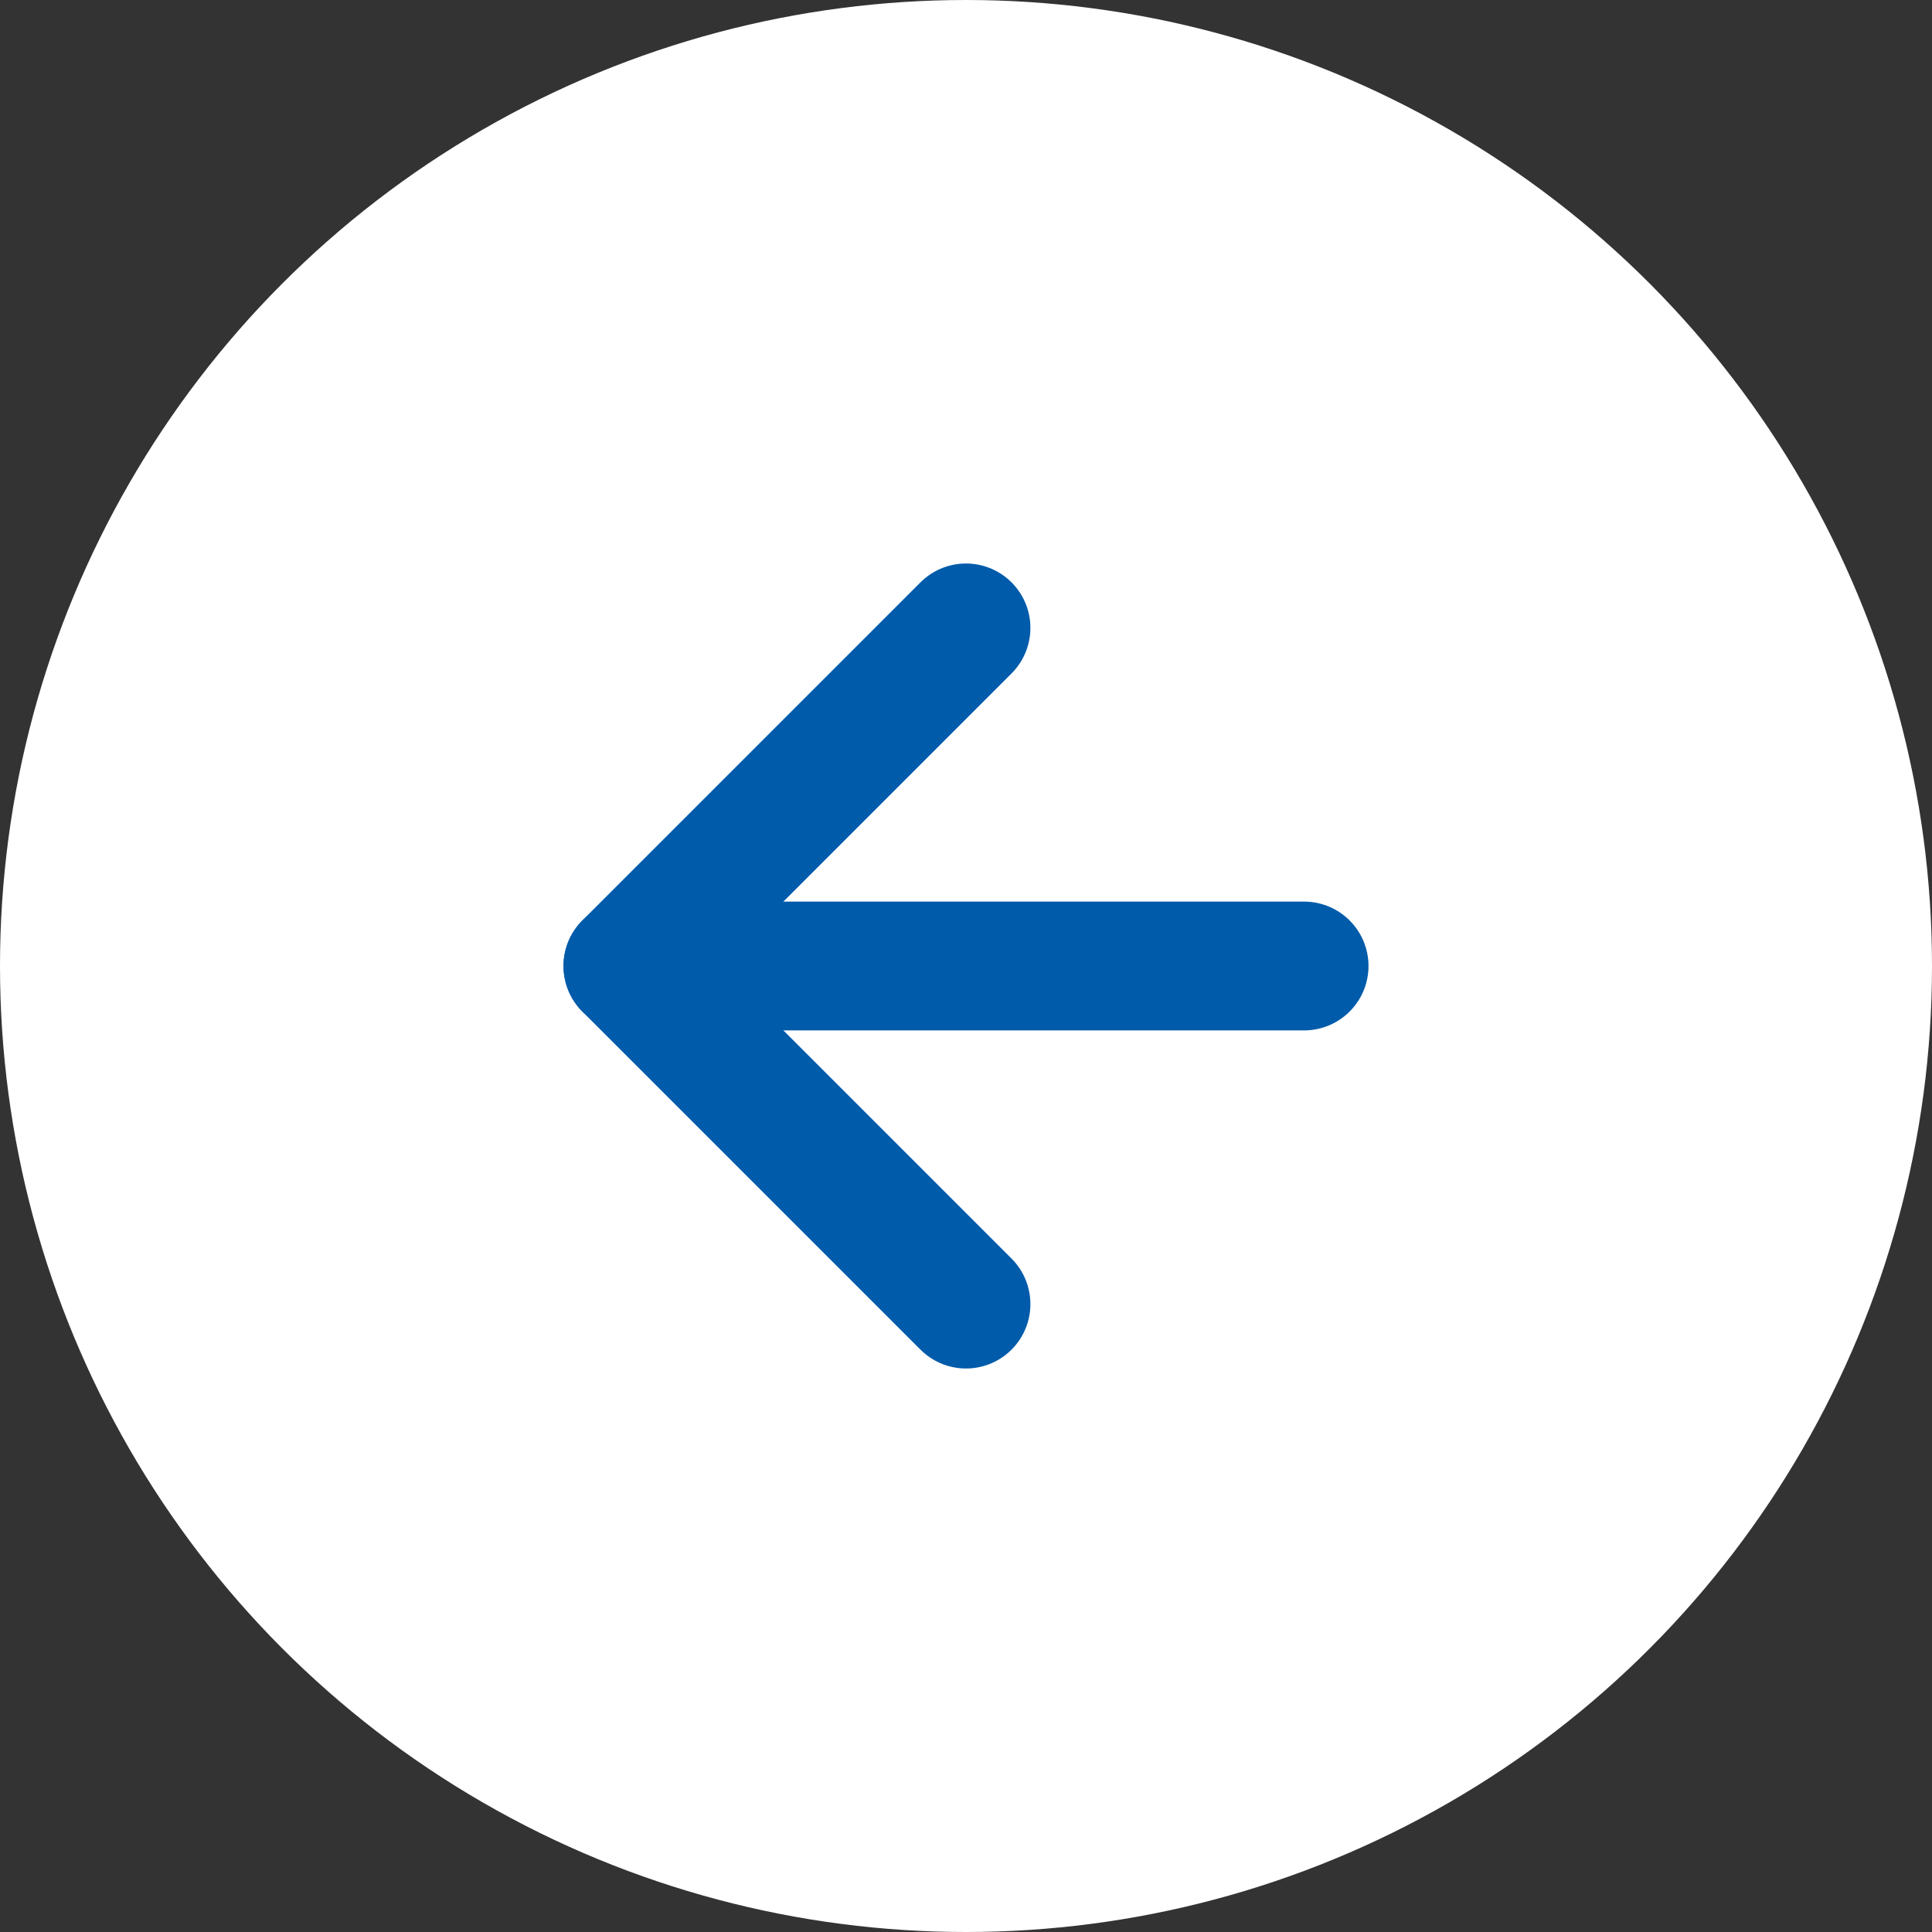 <svg width="30" height="30" viewBox="0 0 30 30" fill="none" xmlns="http://www.w3.org/2000/svg">
<rect x="0" y="0" width="30" height="30" fill="#333333" stroke="none"/>
<circle cx="15" cy="15" r="15" transform="matrix(-1 0 0 1 30 0)" fill="white"/>
<g clip-path="url(#clip0_3286_1541)">
<path d="M20.25 15H9.75" stroke="#005BAA" stroke-width="2" stroke-linecap="round" stroke-linejoin="round"/>
<path d="M15 9.75L9.75 15L15 20.25" stroke="#005BAA" stroke-width="2" stroke-linecap="round" stroke-linejoin="round"/>
</g>
<defs>
<clipPath id="clip0_3286_1541">
<rect width="21" height="18" fill="white" transform="matrix(-1 0 0 1 25 6)"/>
</clipPath>
</defs>
</svg>
